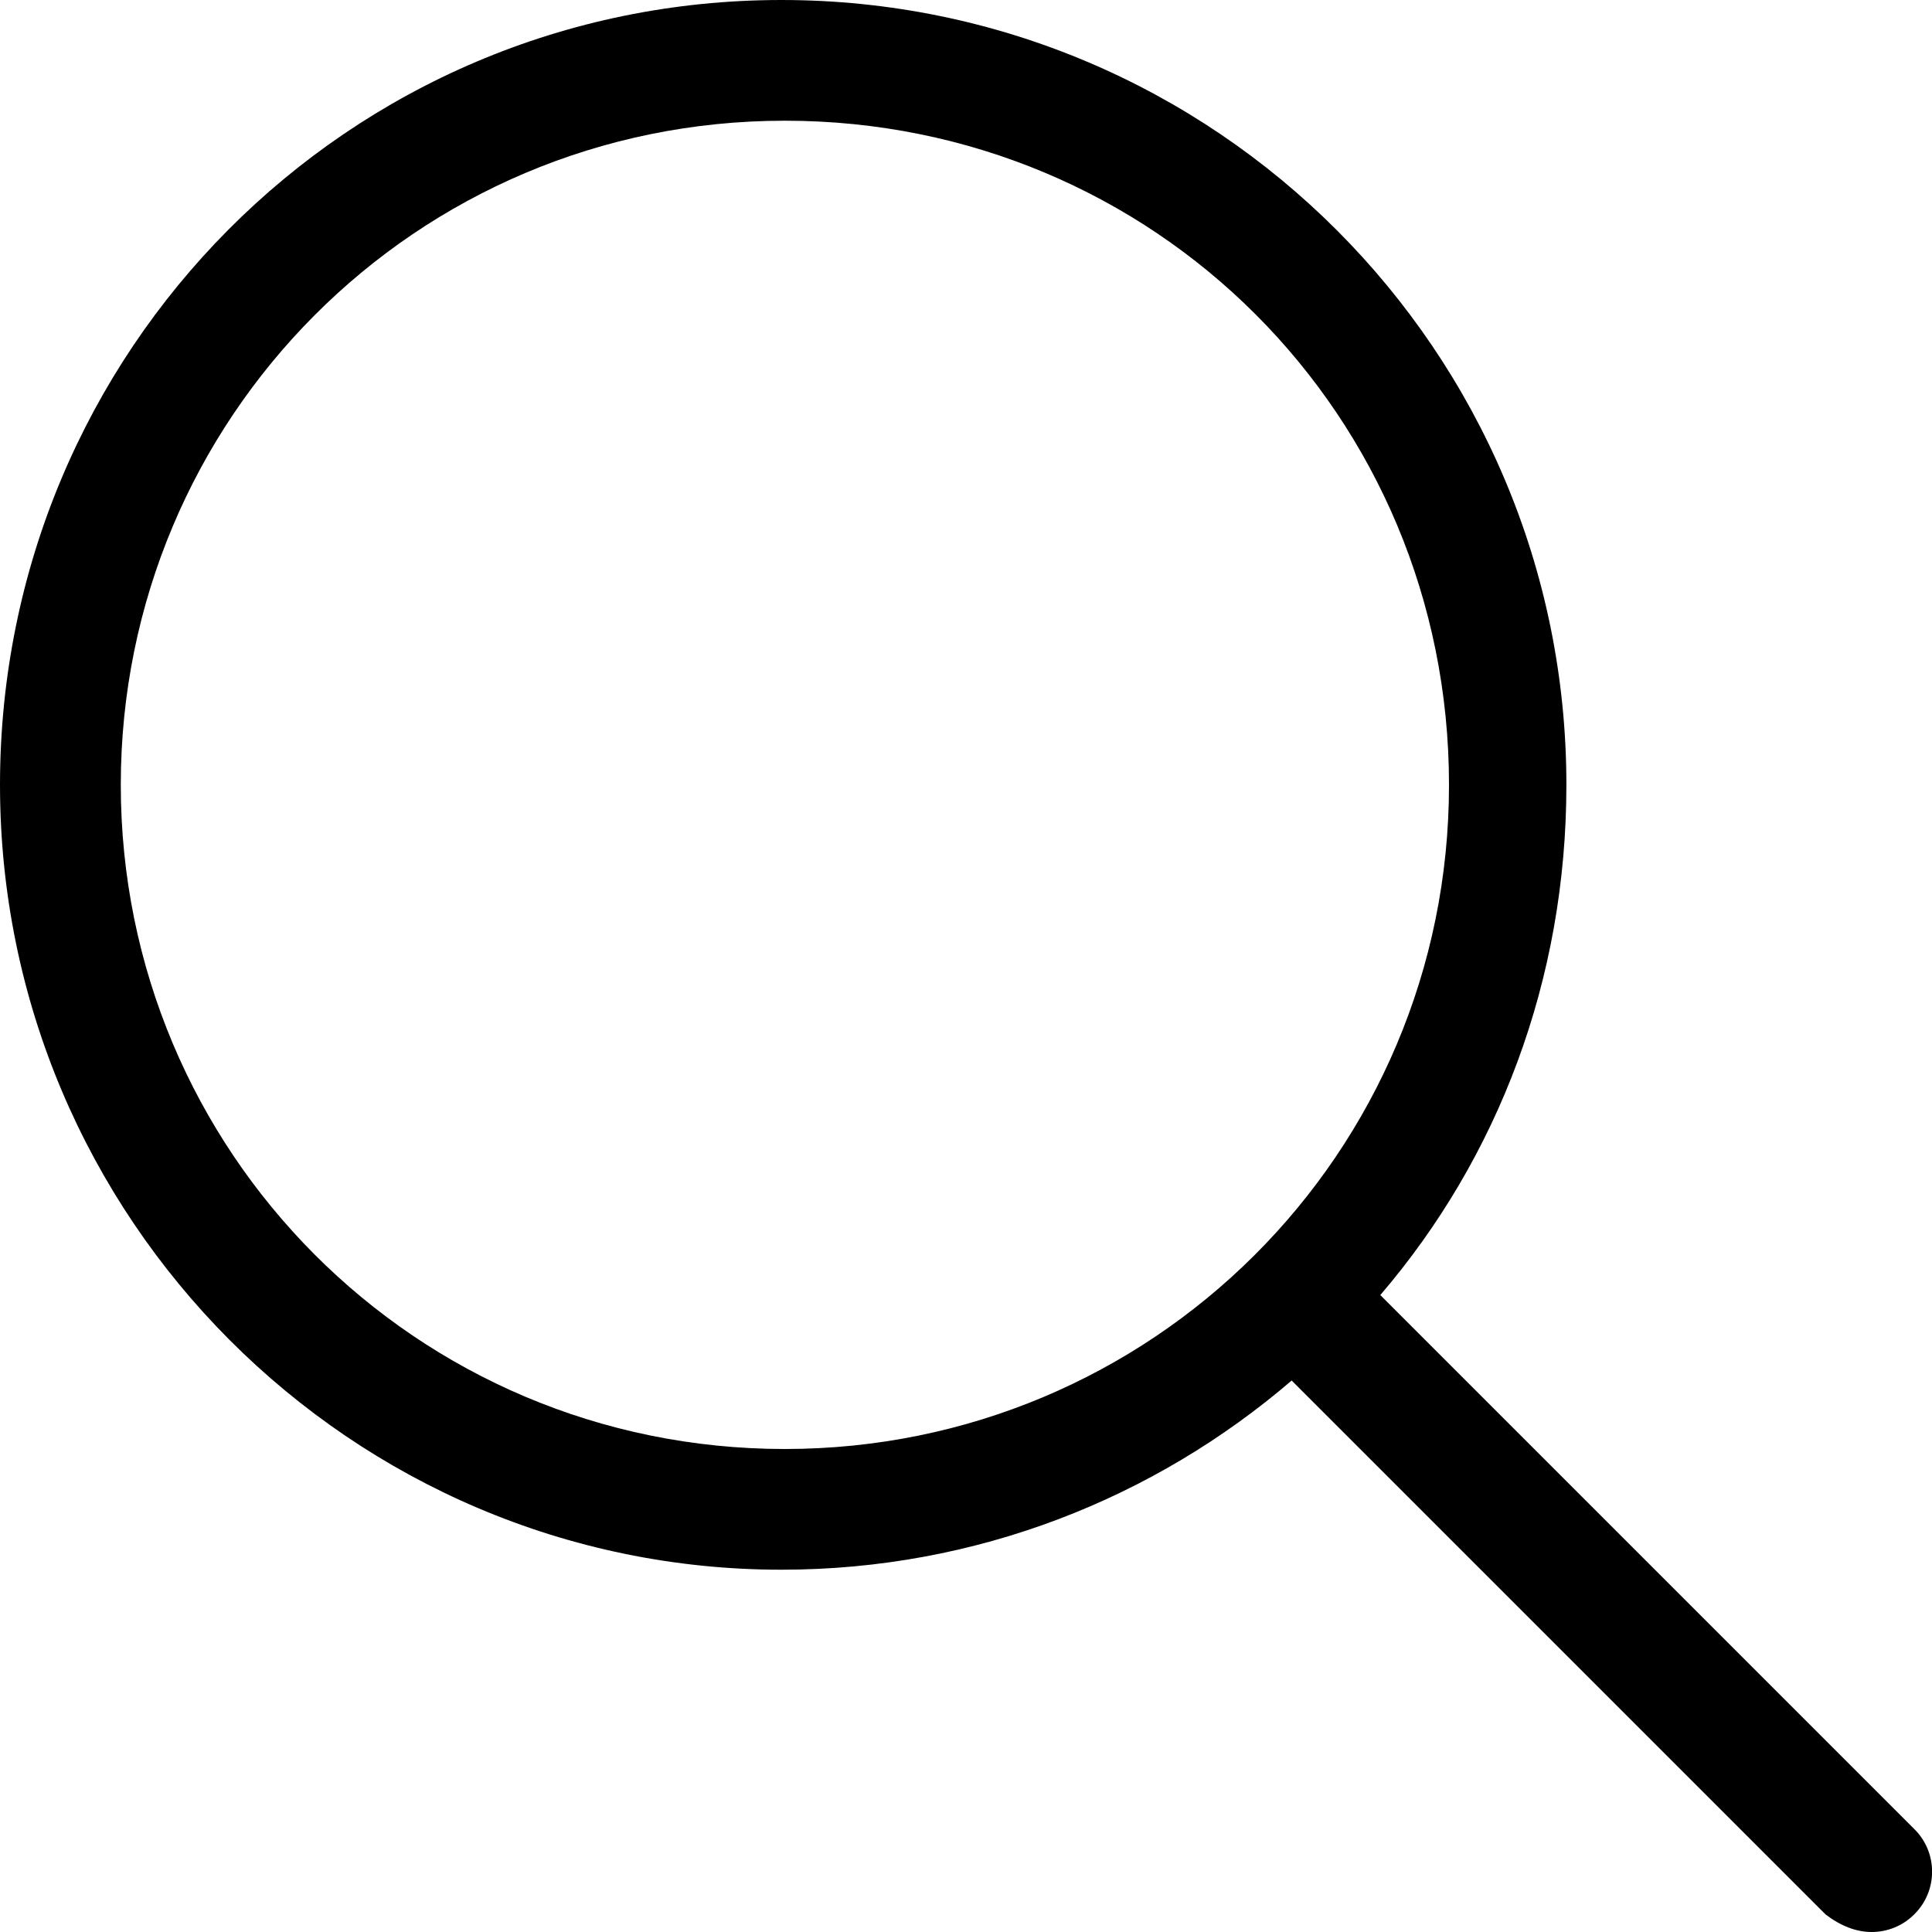 <svg width="25" height="25" viewBox="0 0 25 25" fill="none"
    xmlns="http://www.w3.org/2000/svg">
    <g clip-path="url(#clip0_597_358)">
        <path d="M24.77 23.667L17.861 16.758C19.385 14.98 20.269 12.681 20.269 10.156C20.269 4.546 15.721 0 10.112 0C4.503 0 0 4.547 0 10.156C0 15.765 4.547 20.312 10.112 20.312C12.636 20.312 14.939 19.387 16.714 17.864L23.623 24.773C23.818 24.922 24.019 25 24.219 25C24.419 25 24.619 24.924 24.771 24.771C25.078 24.468 25.078 23.97 24.77 23.667ZM10.156 18.75C5.376 18.75 1.563 14.893 1.563 10.156C1.563 5.42 5.376 1.562 10.156 1.562C14.937 1.562 18.75 5.376 18.75 10.156C18.75 14.937 14.893 18.75 10.156 18.75Z" fill="black"/>
    </g>
    <defs>
        <clipPath id="clip0_597_358">
            <rect width="25" height="25" fill="white"/>
        </clipPath>
    </defs>
</svg>
